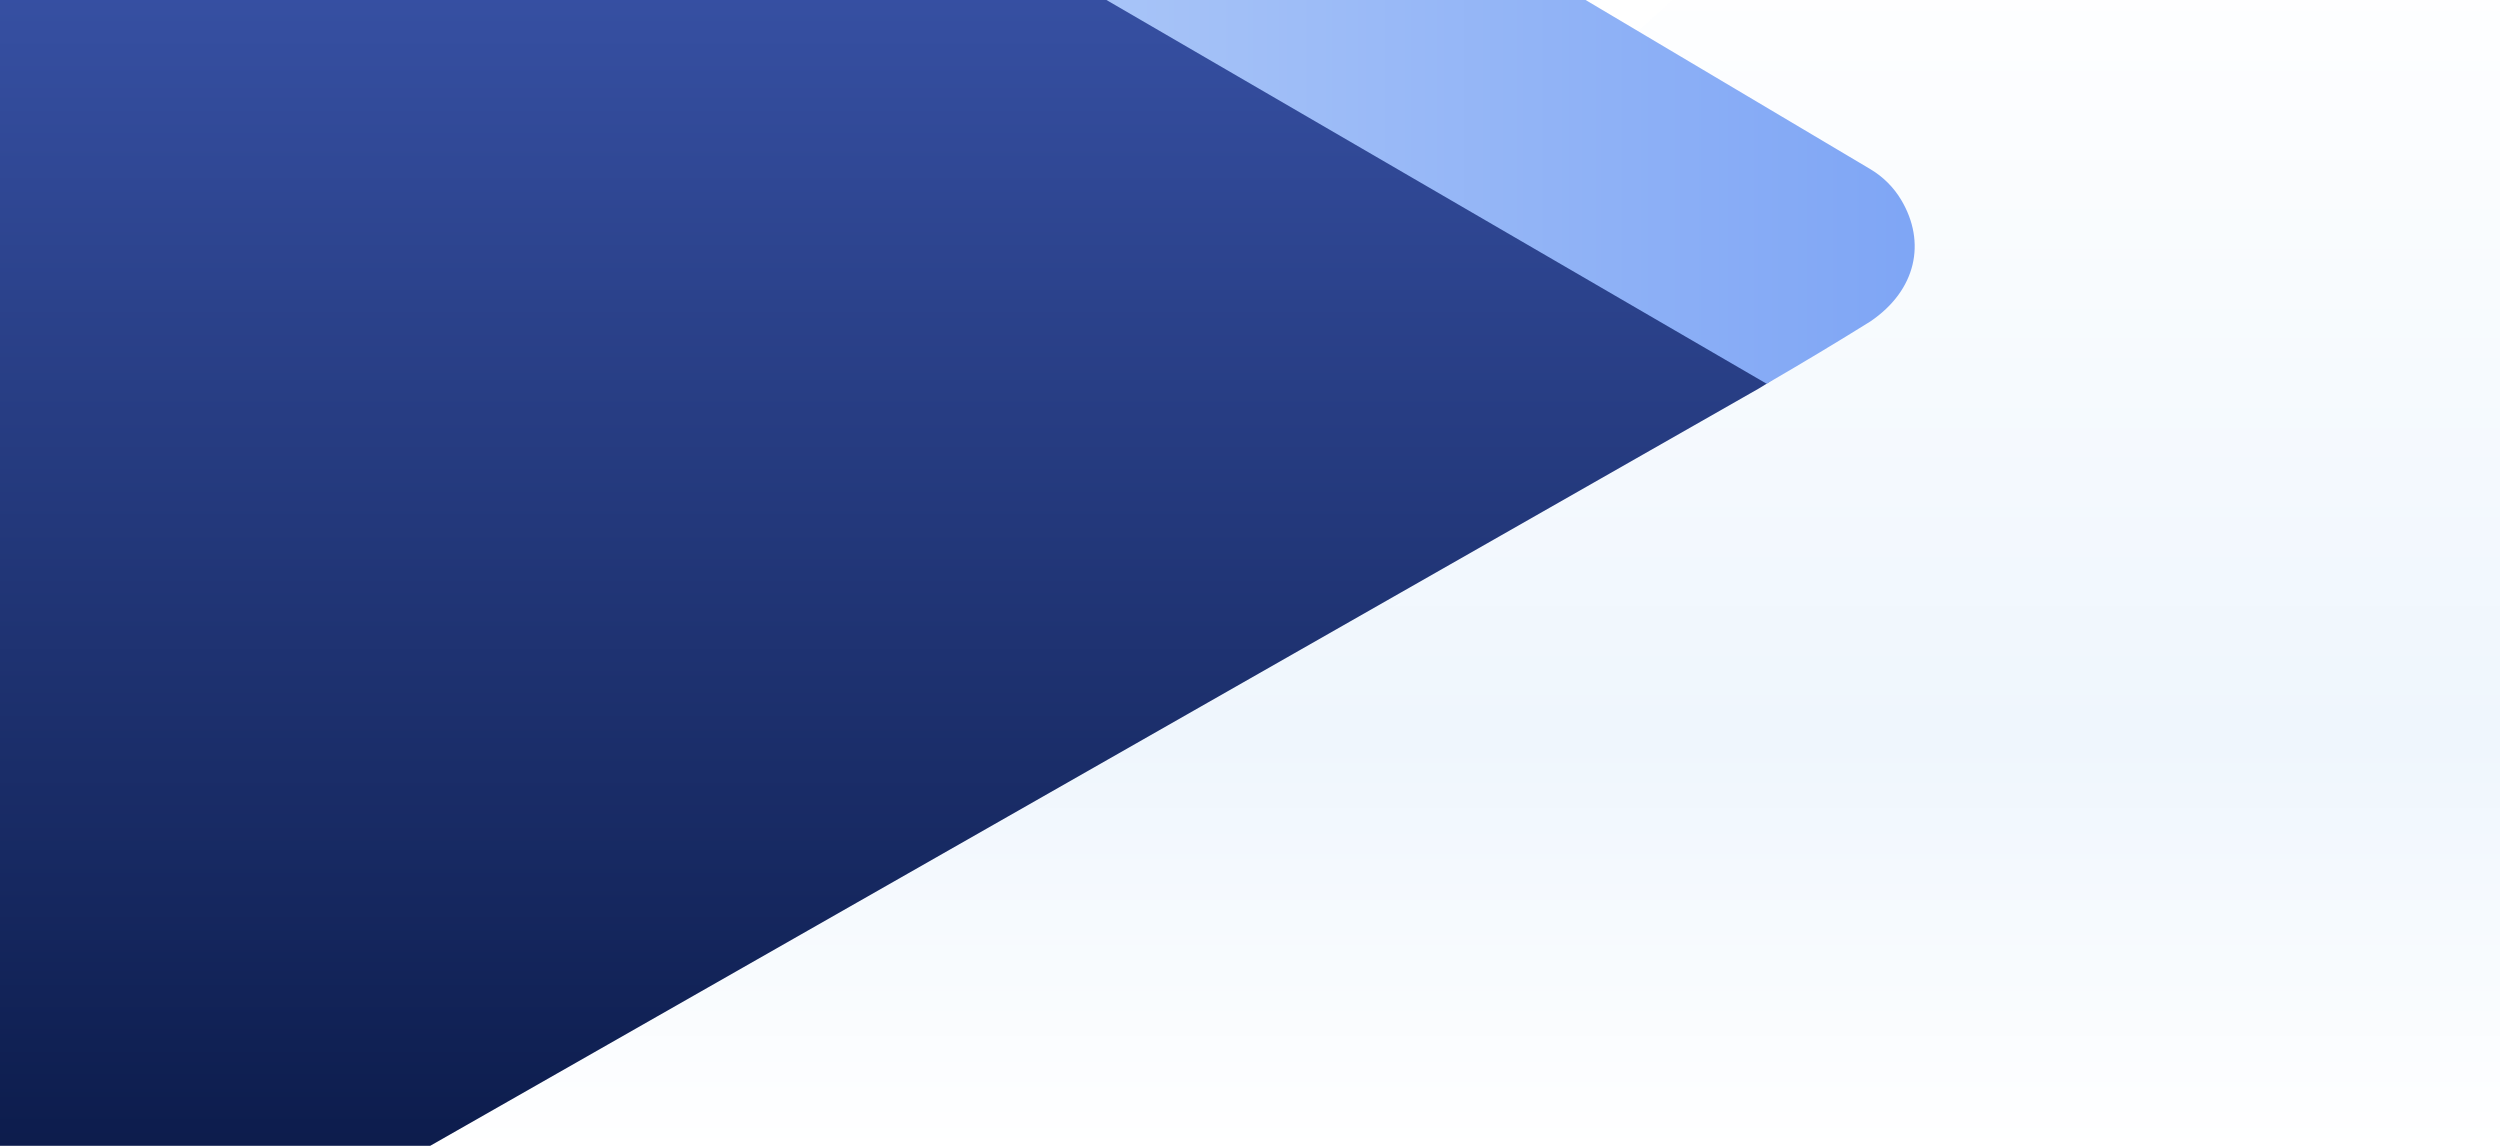 <?xml version="1.0" encoding="UTF-8"?>
<svg width="1920px" height="880px" viewBox="0 0 1920 880" version="1.1" xmlns="http://www.w3.org/2000/svg" xmlns:xlink="http://www.w3.org/1999/xlink">
    <title>ez-overview-header</title>
    <defs>
        <linearGradient x1="50%" y1="-2.48949813e-15%" x2="50%" y2="100%" id="linearGradient-1">
            <stop stop-color="#FFFFFF" offset="0%"></stop>
            <stop stop-color="#E4F0FC" offset="66.2%"></stop>
            <stop stop-color="#FFFFFF" offset="100%"></stop>
        </linearGradient>
        <linearGradient x1="50%" y1="0%" x2="50%" y2="100%" id="linearGradient-2">
            <stop stop-color="#3D58B0" offset="0%"></stop>
            <stop stop-color="#000D33" offset="100%"></stop>
        </linearGradient>
        <linearGradient x1="-1.11022302e-14%" y1="50%" x2="100%" y2="50%" id="linearGradient-3">
            <stop stop-color="#ADC8F8" offset="0%"></stop>
            <stop stop-color="#7EA5F5" offset="100%"></stop>
        </linearGradient>
    </defs>
    <g id="02_official" stroke="none" stroke-width="1" fill="none" fill-rule="evenodd">
        <g id="02_overview_edu" transform="translate(0, -47)">
            <rect fill="#FFFFFF" x="0" y="0" width="1920" height="7346"></rect>
            <polygon id="Path-30-Copy-2" fill="url(#linearGradient-1)" opacity="0.6" points="328 928.183 1922 929 1920.192 0 1335.121 0"></polygon>
            <g id="Group-143" transform="translate(-140, -104)">
                <path d="M619.189,0 L148.997,276.215 C101.377,304.189 85.452,365.47 113.426,413.09 C122.283,428.166 134.938,440.657 150.129,449.316 L1640.826,1299 L1640.826,1299 L1641,0 L619.189,0 Z" id="Path-196-Copy-2" fill="url(#linearGradient-2)" transform="translate(820.5, 649.5) scale(-1, 1) translate(-820.5, -649.5) "></path>
                <path d="M1496.787,445.718 C1524.874,429.415 1551.418,413.469 1576.418,397.878 C1611.892,373.802 1619.377,337.006 1600.22,304.704 C1594.411,294.908 1586.234,286.728 1576.44,280.914 L1278.622,104 L908.884,104 L1496.787,445.718 Z" id="Path-161-Copy-2" fill="url(#linearGradient-3)"></path>
            </g>
            <path d="" id="Path-255" stroke="#979797"></path>
        </g>
    </g>
</svg>